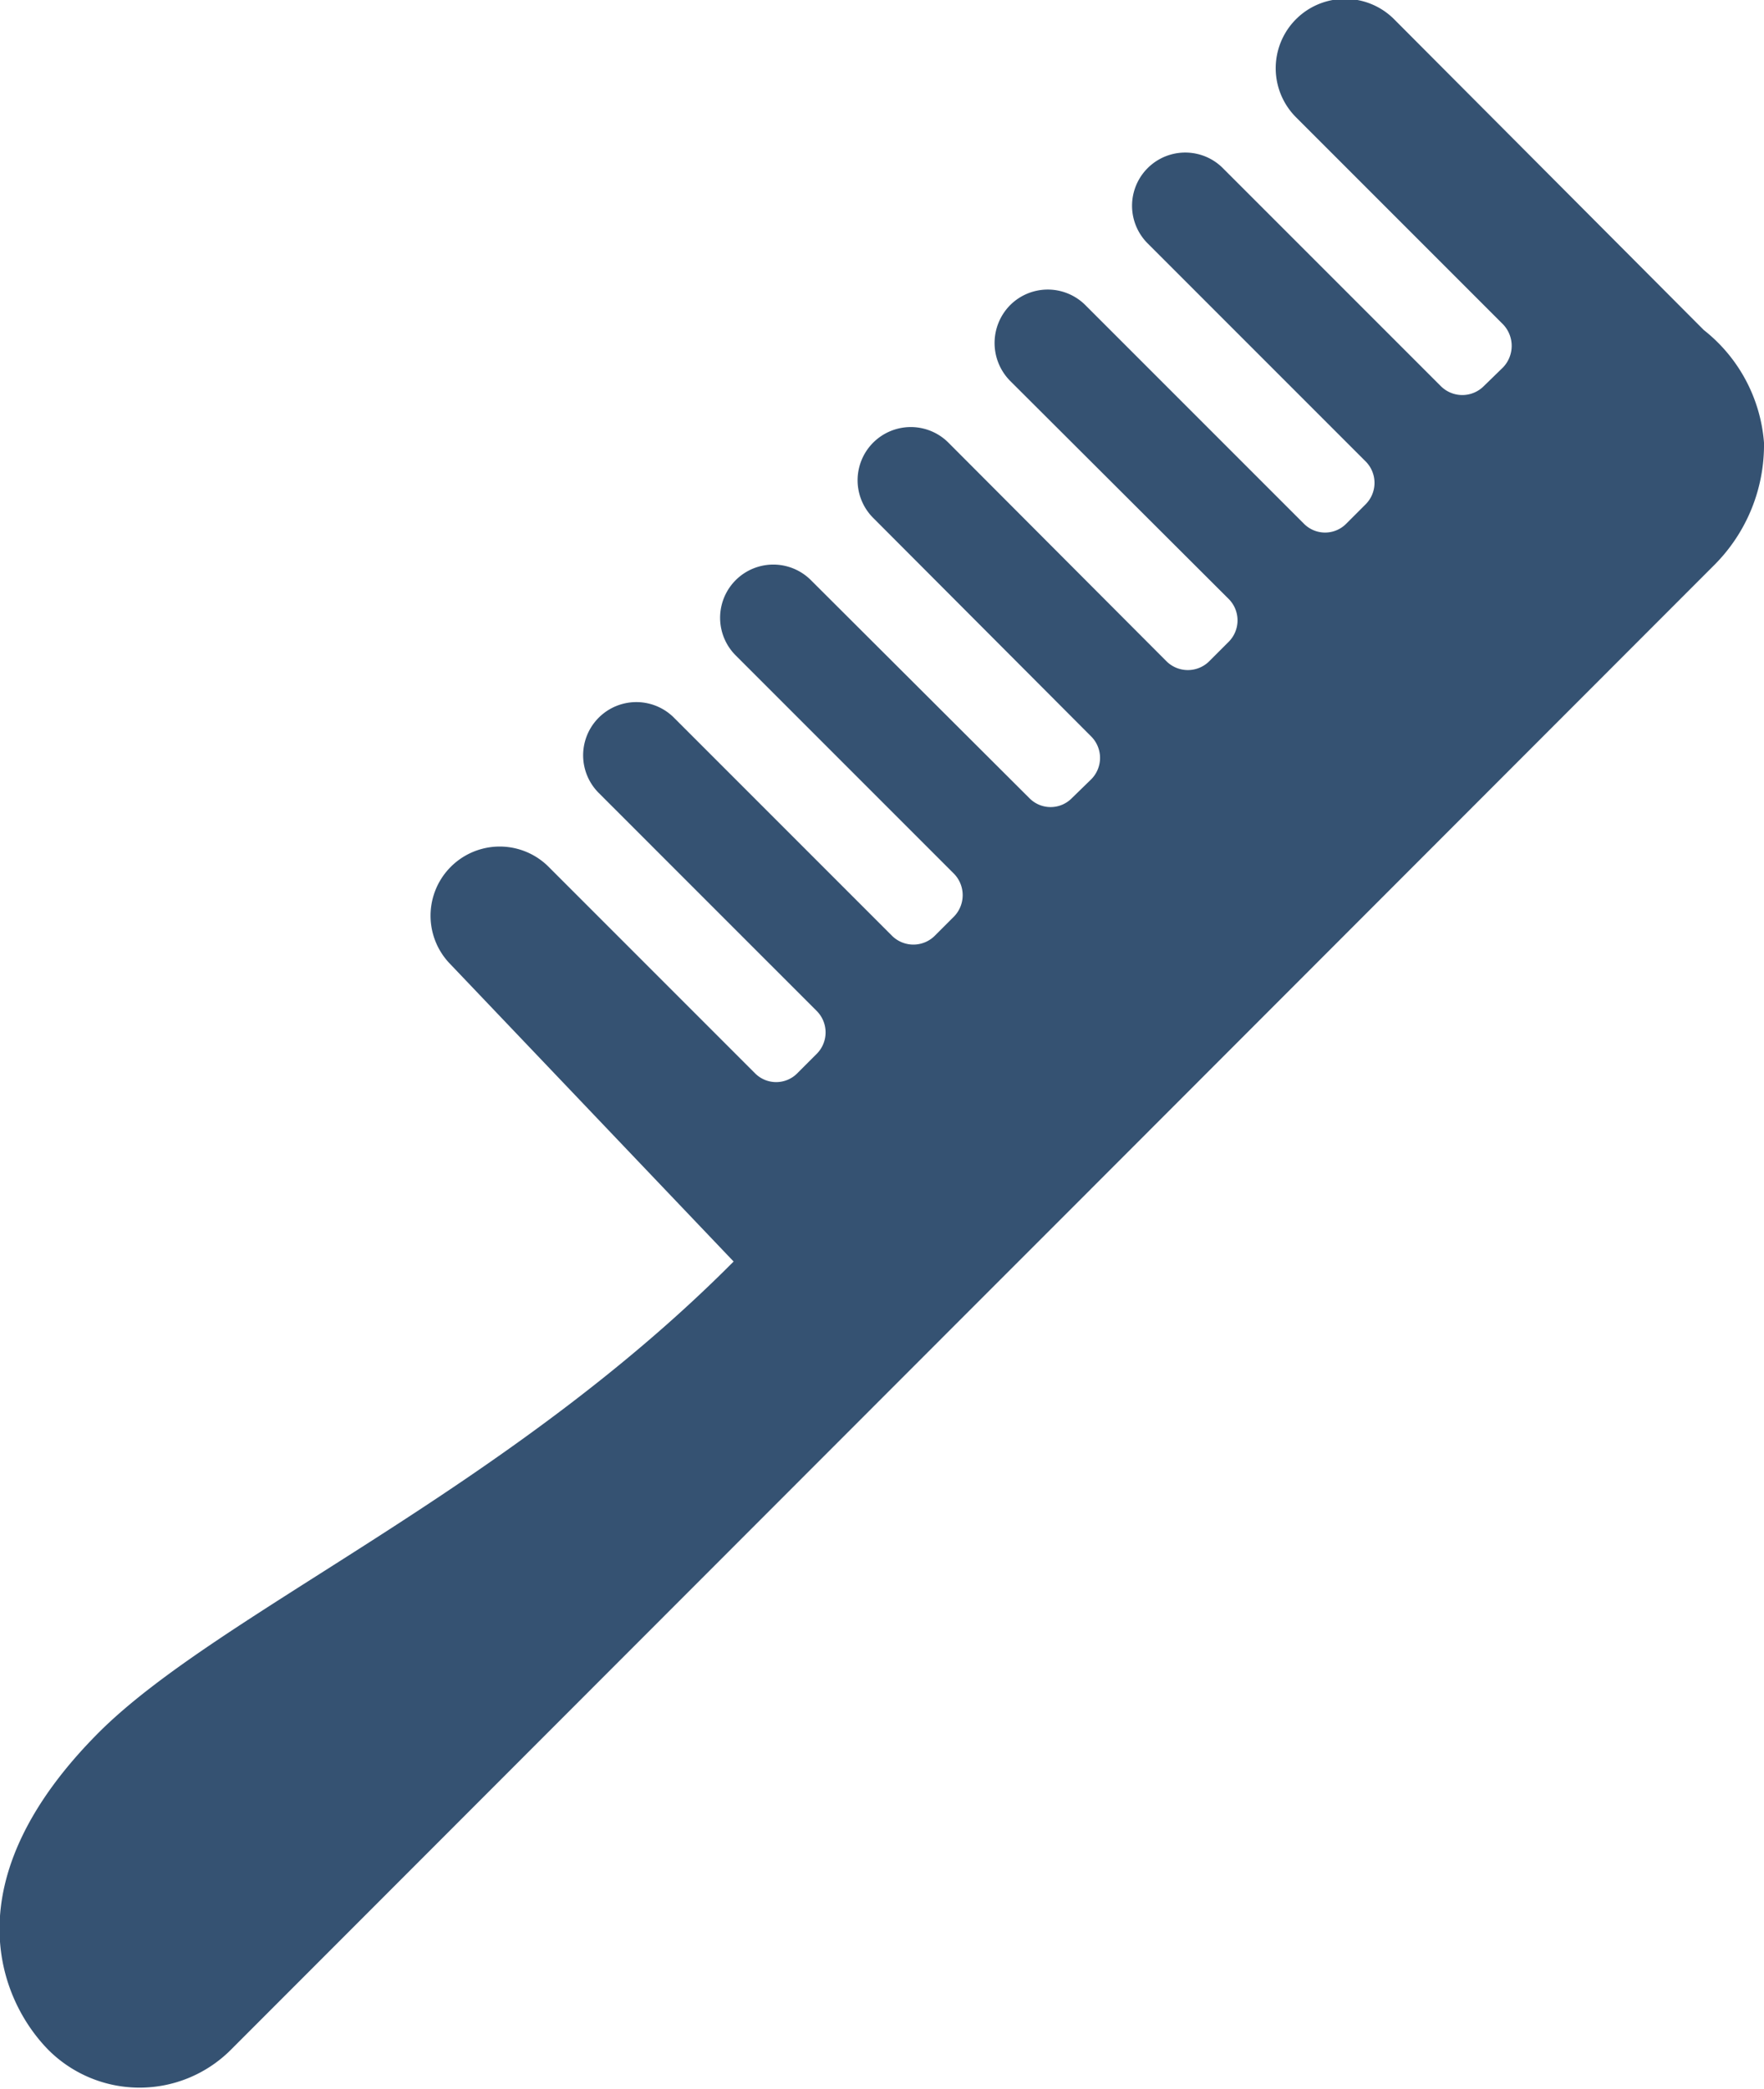 <svg xmlns="http://www.w3.org/2000/svg" width="34" height="40.25" viewBox="0 0 34 40.25">
  <defs>
    <style>
      .cls-1 {
        fill: #355272;
        fill-rule: evenodd;
      }
    </style>
  </defs>
  <path id="シェイプ_18" data-name="シェイプ 18" class="cls-1" d="M1237.28,9230.05l-5.97-5.99a1.336,1.336,0,0,0-1.89,1.89l3.99,3.99a0.6,0.6,0,0,1,0,.83l-0.37.36a0.585,0.585,0,0,1-.83,0l-4.2-4.2a1.025,1.025,0,1,0-1.45,1.45l4.2,4.2a0.585,0.585,0,0,1,0,.83l-0.37.37a0.573,0.573,0,0,1-.82,0l-4.21-4.21a1.026,1.026,0,0,0-1.45,0,1.038,1.038,0,0,0,0,1.46l4.21,4.2a0.585,0.585,0,0,1,0,.83l-0.37.37a0.585,0.585,0,0,1-.83,0l-4.2-4.21a1.025,1.025,0,1,0-1.45,1.45l4.2,4.21a0.585,0.585,0,0,1,0,.83l-0.37.36a0.573,0.573,0,0,1-.82,0l-4.21-4.2a1.025,1.025,0,0,0-1.45,1.45l4.21,4.21a0.592,0.592,0,0,1,0,.82l-0.37.37a0.585,0.585,0,0,1-.83,0l-4.2-4.2a1.025,1.025,0,1,0-1.45,1.45l4.2,4.2a0.585,0.585,0,0,1,0,.83l-0.37.37a0.573,0.573,0,0,1-.82,0l-3.99-3.99a1.333,1.333,0,0,0-1.88,1.89l5.46,5.73c-4.4,4.43-9.93,6.77-12.24,9.08-2.85,2.86-1.92,5.15-.96,6.12a2.487,2.487,0,0,0,3.5,0l14.74-14.75,1.6-1.6,12.27-12.28a3.27,3.27,0,0,0,.95-2.35A3.063,3.063,0,0,0,1237.28,9230.05Z" transform="translate(-1204.44 -9223.69)"/>
</svg>
